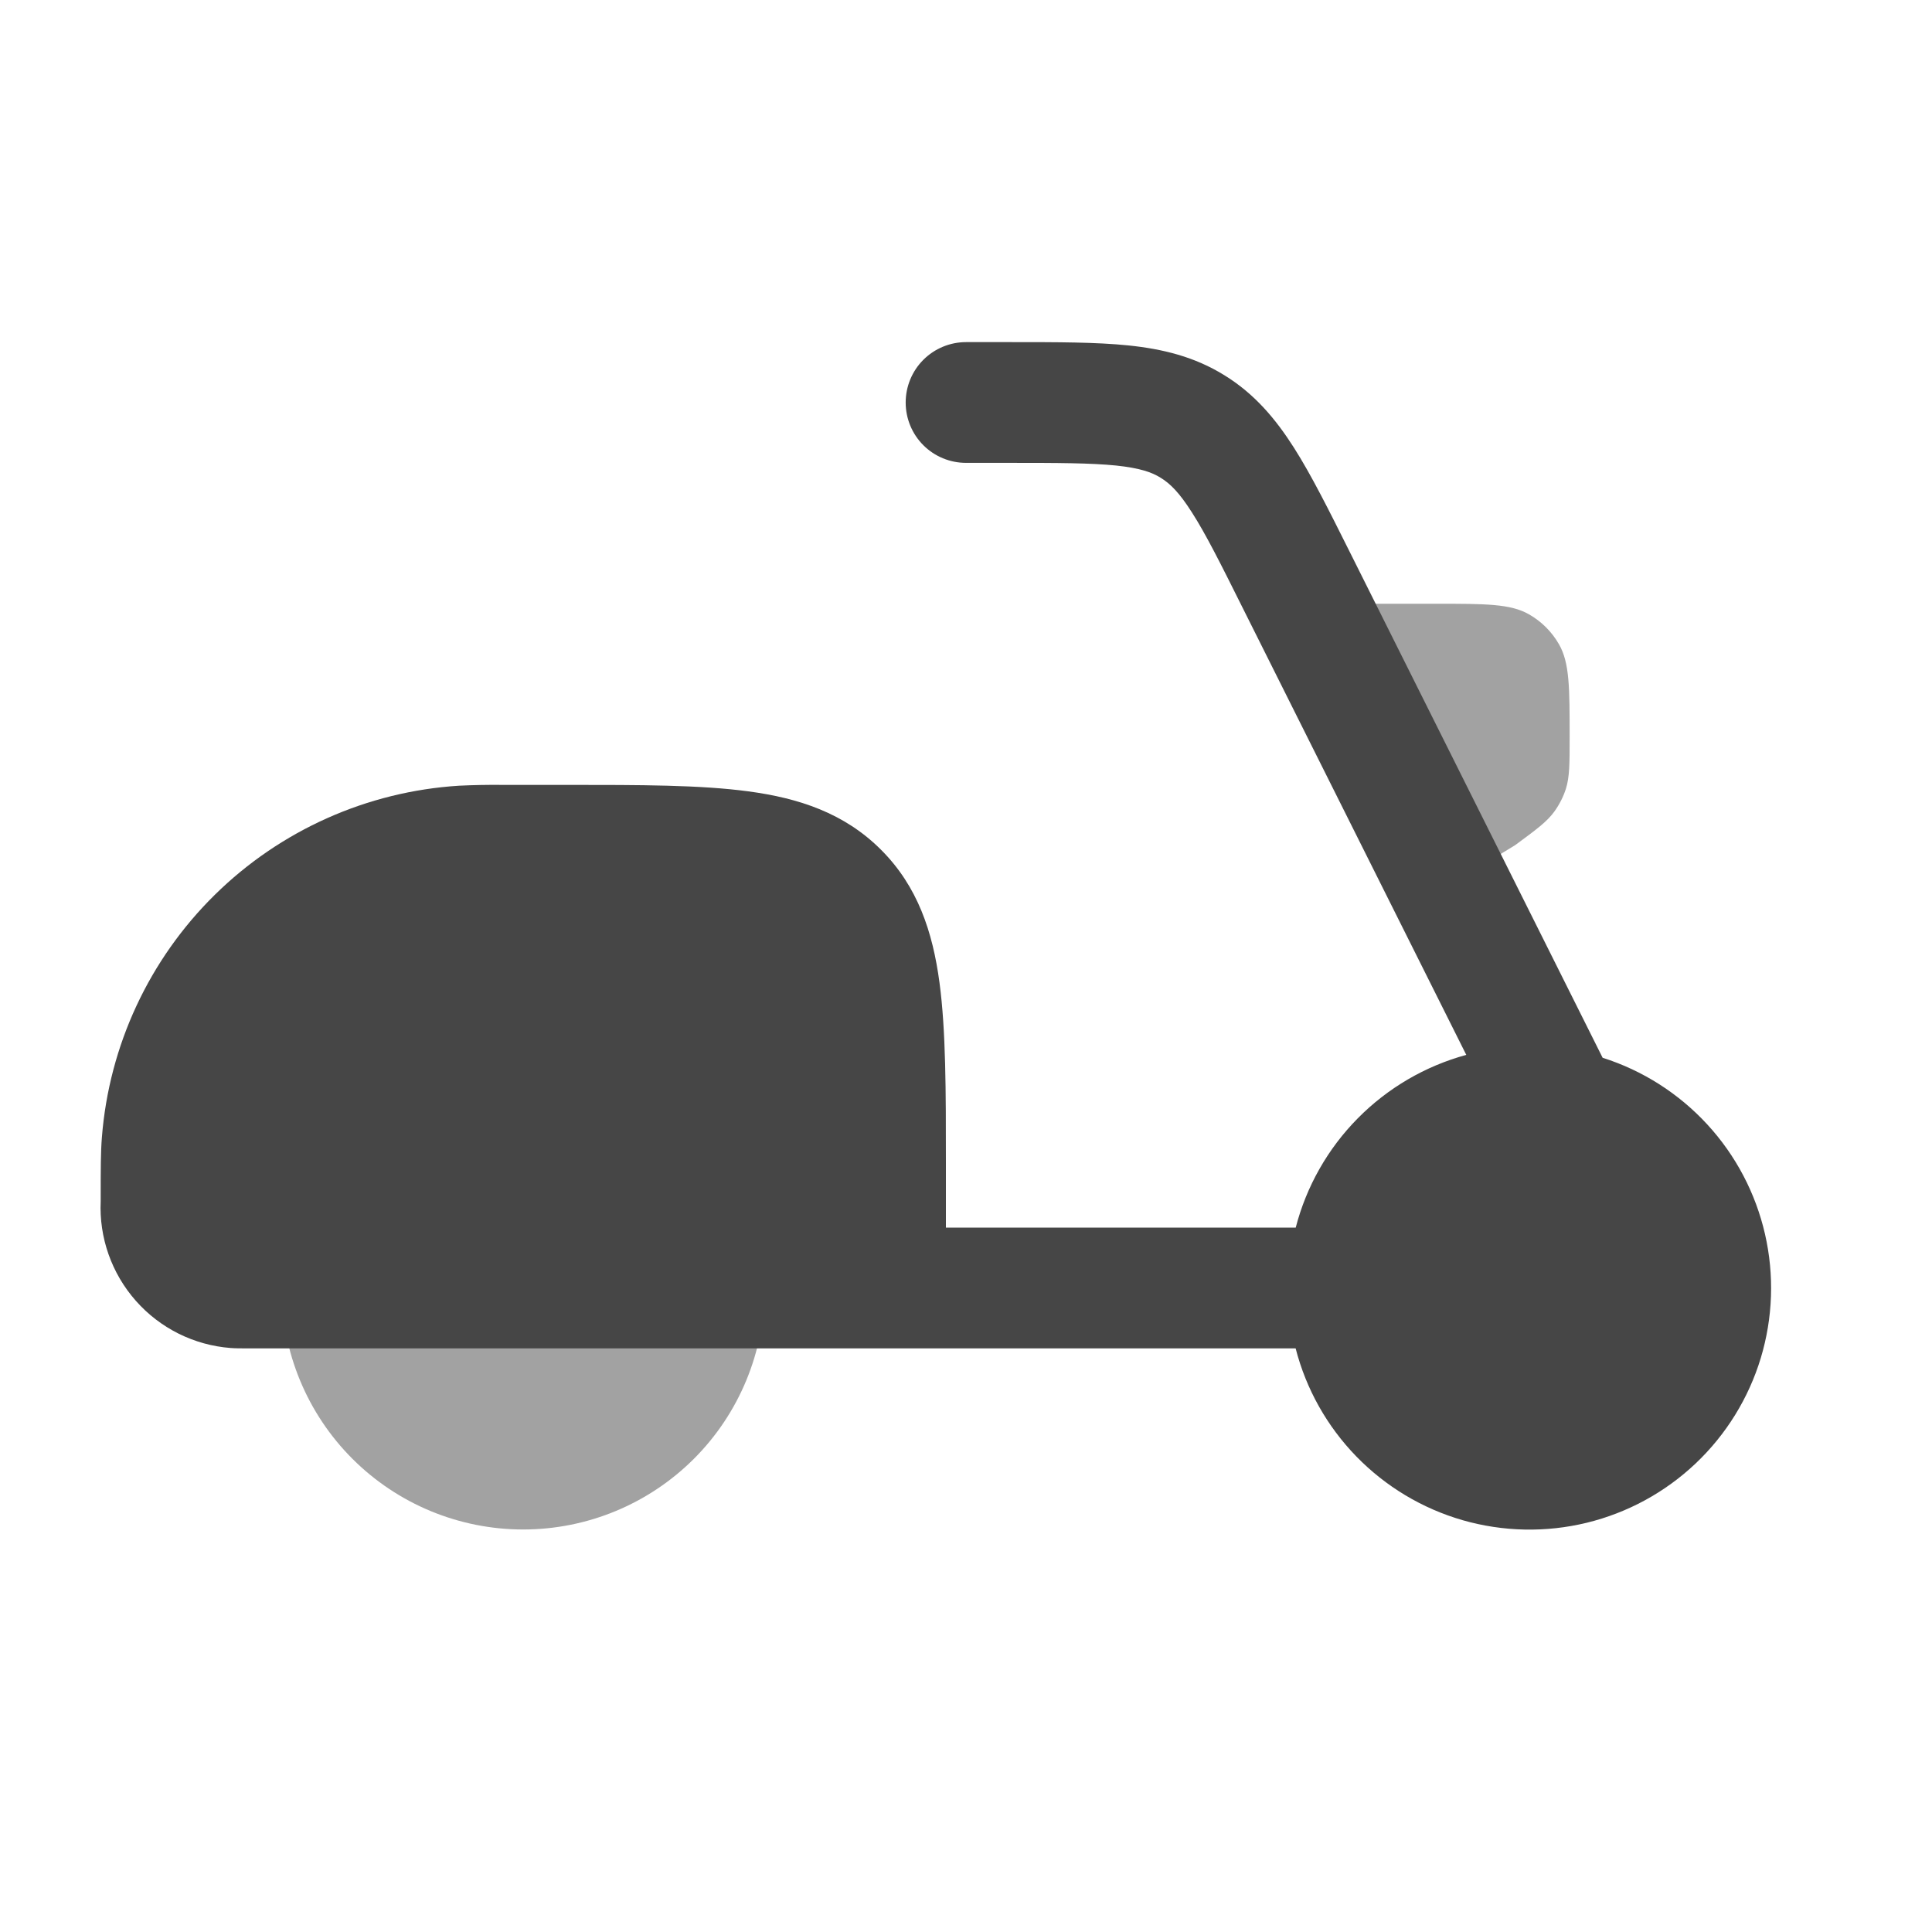 <svg width="50" height="50" viewBox="0 0 50 50" fill="none" xmlns="http://www.w3.org/2000/svg">
<path opacity="0.5" d="M13.539 39.583C15.197 39.583 16.786 38.925 17.959 37.753C19.131 36.581 19.789 34.991 19.789 33.333H7.289C7.289 34.991 7.948 36.581 9.12 37.753C10.292 38.925 11.882 39.583 13.539 39.583ZM39.214 21.871L37.497 22.917L34.075 15.625H37.162C38.45 15.625 39.093 15.625 39.572 15.9C39.895 16.084 40.163 16.352 40.347 16.675C40.622 17.154 40.622 17.8 40.622 19.085C40.622 19.765 40.622 20.106 40.525 20.415C40.457 20.625 40.356 20.823 40.227 21.002C40.037 21.265 39.762 21.467 39.214 21.871Z" fill="#464646"/>
<path d="M28.885 12.048C28.233 11.982 27.385 11.979 26.101 11.979H25.001C24.587 11.979 24.189 11.815 23.896 11.522C23.603 11.229 23.439 10.831 23.439 10.417C23.439 10.003 23.603 9.605 23.896 9.312C24.189 9.019 24.587 8.854 25.001 8.854H26.178C27.366 8.854 28.374 8.854 29.208 8.94C30.093 9.032 30.914 9.232 31.687 9.711C32.464 10.19 33.008 10.834 33.487 11.586C33.937 12.294 34.387 13.194 34.918 14.257L41.476 27.375C42.513 27.704 43.446 28.299 44.183 29.099C44.92 29.899 45.435 30.878 45.678 31.938C45.921 32.998 45.883 34.104 45.569 35.145C45.254 36.186 44.672 37.127 43.882 37.875C43.092 38.623 42.121 39.151 41.064 39.409C40.007 39.666 38.901 39.643 37.855 39.343C36.81 39.042 35.861 38.473 35.103 37.694C34.344 36.914 33.802 35.95 33.531 34.896H6.376C6.239 34.896 6.097 34.896 5.966 34.886C5.021 34.813 4.142 34.375 3.515 33.664C2.888 32.954 2.562 32.028 2.606 31.082V30.963C2.606 30.265 2.606 29.821 2.637 29.432C2.824 27.056 3.862 24.828 5.56 23.157C7.258 21.486 9.503 20.483 11.88 20.334C12.255 20.316 12.63 20.309 13.005 20.313H14.693C16.564 20.313 18.126 20.313 19.364 20.48C20.672 20.654 21.853 21.042 22.801 21.992C23.751 22.94 24.139 24.121 24.314 25.43C24.48 26.667 24.48 28.23 24.48 30.1V31.771H33.533C33.809 30.703 34.363 29.727 35.139 28.942C35.914 28.157 36.883 27.591 37.947 27.3L32.156 15.723C31.583 14.573 31.203 13.817 30.849 13.265C30.516 12.74 30.278 12.513 30.045 12.369C29.814 12.223 29.503 12.113 28.885 12.048Z" fill="#464646"/>
</svg>
